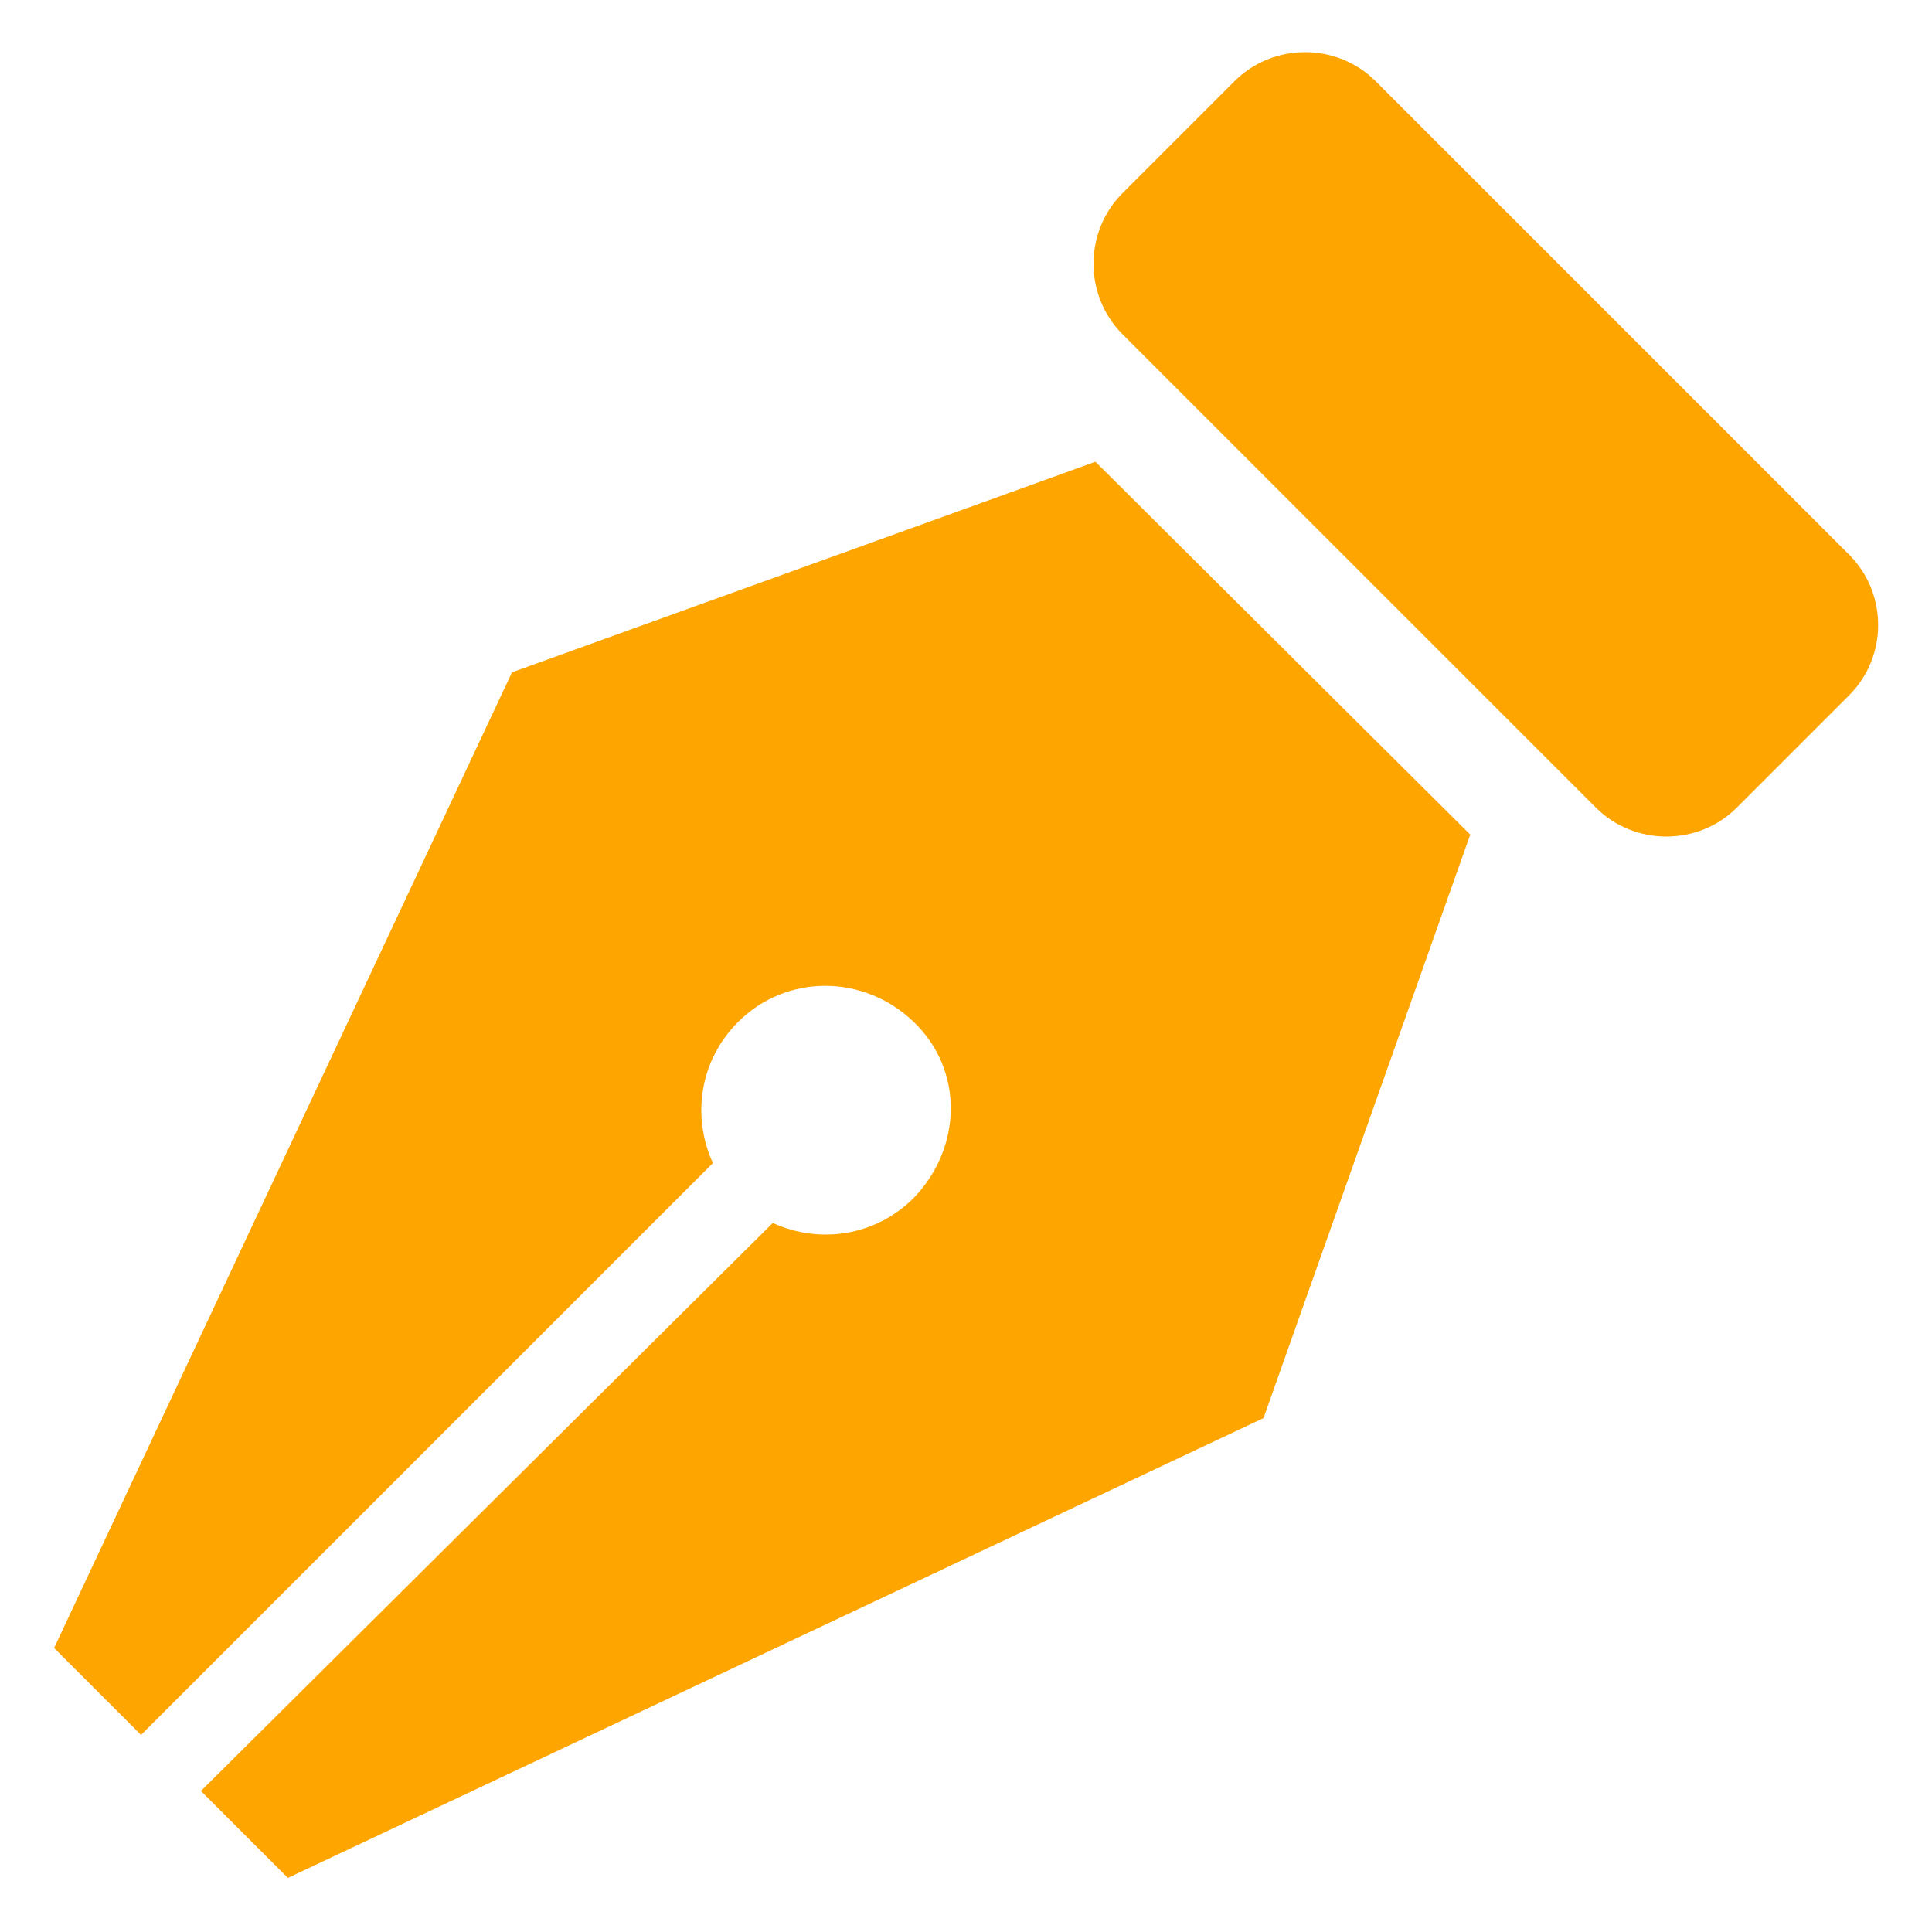 <svg xmlns="http://www.w3.org/2000/svg" viewBox="0 0 100 100"><path d="M26.5 34.8L2.8 85.3l4.5 4.5 29.6-29.6c-1.1-2.4-.7-5.3 1.3-7.3 2.5-2.5 6.5-2.5 9.1 0s2.5 6.5 0 9.1c-2 2-4.9 2.4-7.3 1.3L10.4 92.7l4.5 4.5 50.5-23.8 10.7-30.2-19.4-19.3-30.2 10.9zm69.3-6L71.2 4.2c-2-2-5.3-2-7.3 0L58.1 10c-2 2-2 5.3 0 7.3l24.5 24.5c2 2 5.3 2 7.3 0l5.8-5.8c2-2 2-5.2.1-7.2z" fill="#fea500"/></svg>